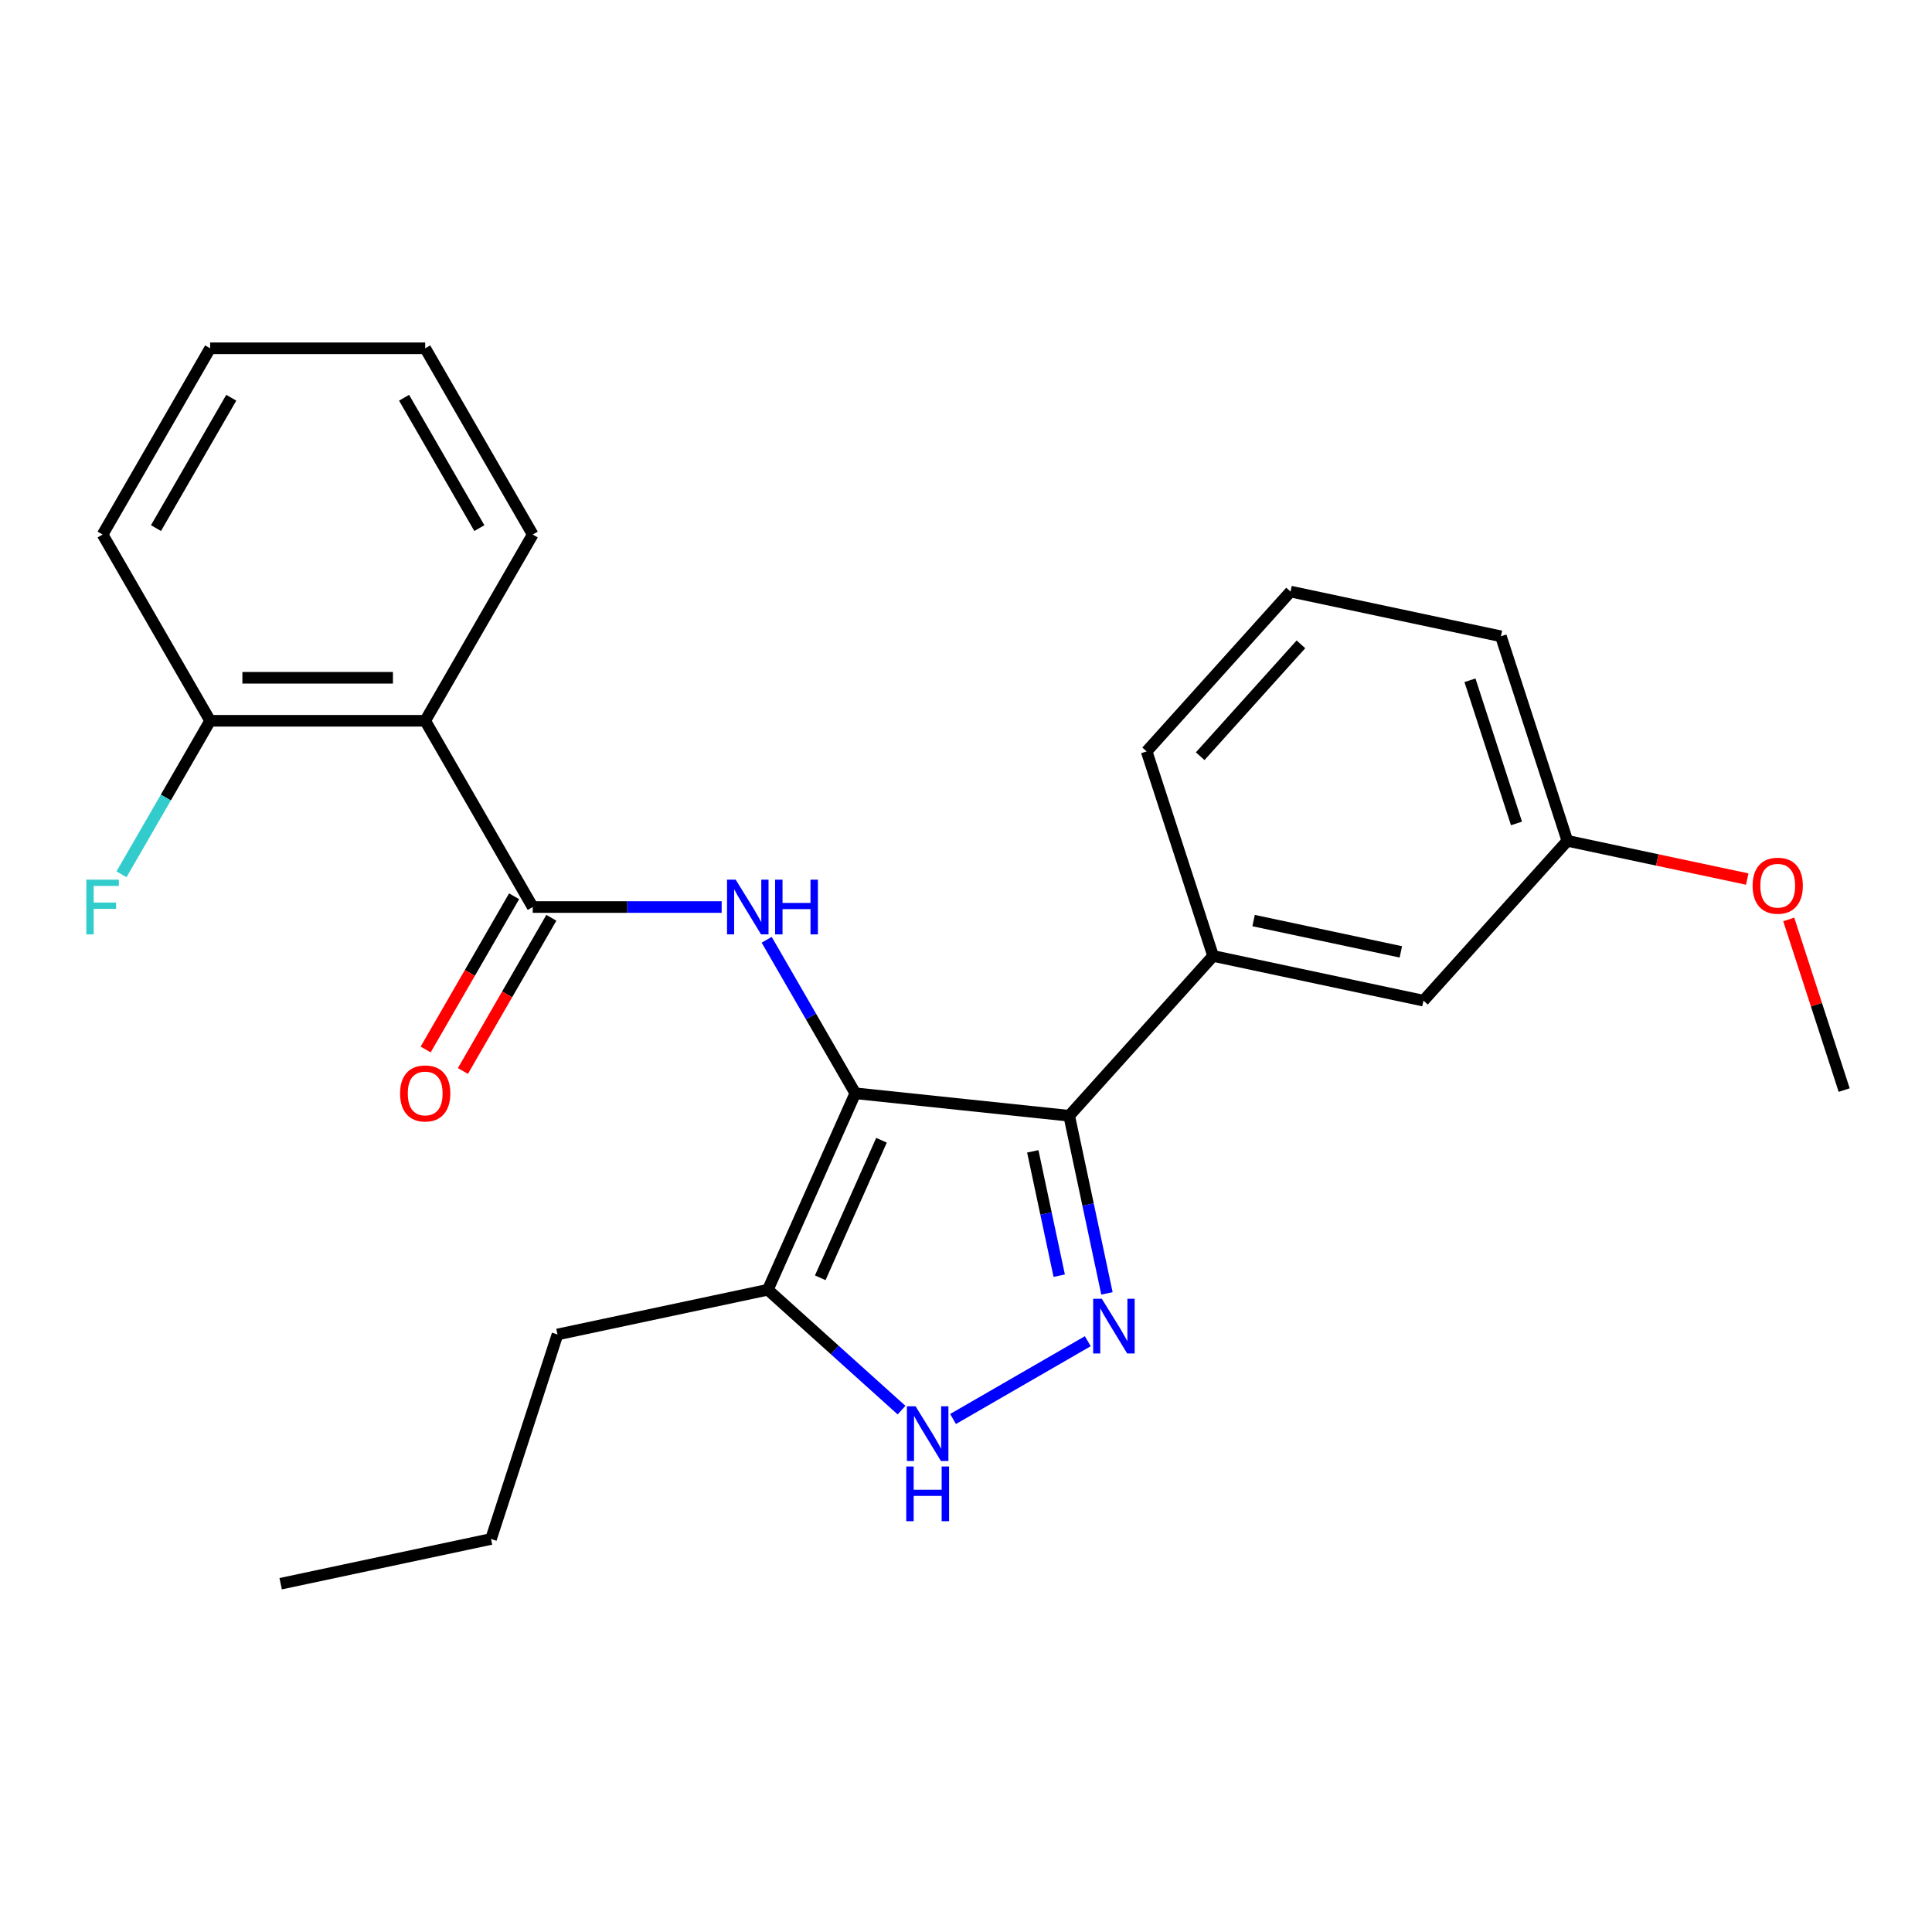 <?xml version='1.0' encoding='iso-8859-1'?>
<svg version='1.1' baseProfile='full'
              xmlns='http://www.w3.org/2000/svg'
                      xmlns:rdkit='http://www.rdkit.org/xml'
                      xmlns:xlink='http://www.w3.org/1999/xlink'
                  xml:space='preserve'
width='1000px' height='1000px' viewBox='0 0 1000 1000'>
<!-- END OF HEADER -->
<rect style='opacity:1.0;fill:#FFFFFF;stroke:none' width='1000' height='1000' x='0' y='0'> </rect>
<path class='bond-0' d='M 442.71,565.88 L 553.415,577.516' style='fill:none;fill-rule:evenodd;stroke:#000000;stroke-width:6px;stroke-linecap:butt;stroke-linejoin:miter;stroke-opacity:1' />
<path class='bond-2' d='M 442.71,565.88 L 419.772,526.151' style='fill:none;fill-rule:evenodd;stroke:#000000;stroke-width:6px;stroke-linecap:butt;stroke-linejoin:miter;stroke-opacity:1' />
<path class='bond-2' d='M 419.772,526.151 L 396.835,486.422' style='fill:none;fill-rule:evenodd;stroke:#0000FF;stroke-width:6px;stroke-linecap:butt;stroke-linejoin:miter;stroke-opacity:1' />
<path class='bond-5' d='M 442.71,565.88 L 397.434,667.571' style='fill:none;fill-rule:evenodd;stroke:#000000;stroke-width:6px;stroke-linecap:butt;stroke-linejoin:miter;stroke-opacity:1' />
<path class='bond-5' d='M 456.257,590.189 L 424.564,661.373' style='fill:none;fill-rule:evenodd;stroke:#000000;stroke-width:6px;stroke-linecap:butt;stroke-linejoin:miter;stroke-opacity:1' />
<path class='bond-1' d='M 553.415,577.516 L 563.186,623.485' style='fill:none;fill-rule:evenodd;stroke:#000000;stroke-width:6px;stroke-linecap:butt;stroke-linejoin:miter;stroke-opacity:1' />
<path class='bond-1' d='M 563.186,623.485 L 572.957,669.455' style='fill:none;fill-rule:evenodd;stroke:#0000FF;stroke-width:6px;stroke-linecap:butt;stroke-linejoin:miter;stroke-opacity:1' />
<path class='bond-1' d='M 534.57,595.935 L 541.41,628.114' style='fill:none;fill-rule:evenodd;stroke:#000000;stroke-width:6px;stroke-linecap:butt;stroke-linejoin:miter;stroke-opacity:1' />
<path class='bond-1' d='M 541.41,628.114 L 548.249,660.293' style='fill:none;fill-rule:evenodd;stroke:#0000FF;stroke-width:6px;stroke-linecap:butt;stroke-linejoin:miter;stroke-opacity:1' />
<path class='bond-7' d='M 553.415,577.516 L 627.899,494.793' style='fill:none;fill-rule:evenodd;stroke:#000000;stroke-width:6px;stroke-linecap:butt;stroke-linejoin:miter;stroke-opacity:1' />
<path class='bond-25' d='M 563.036,694.205 L 493.29,734.473' style='fill:none;fill-rule:evenodd;stroke:#0000FF;stroke-width:6px;stroke-linecap:butt;stroke-linejoin:miter;stroke-opacity:1' />
<path class='bond-3' d='M 373.53,469.479 L 324.634,469.479' style='fill:none;fill-rule:evenodd;stroke:#0000FF;stroke-width:6px;stroke-linecap:butt;stroke-linejoin:miter;stroke-opacity:1' />
<path class='bond-3' d='M 324.634,469.479 L 275.738,469.479' style='fill:none;fill-rule:evenodd;stroke:#000000;stroke-width:6px;stroke-linecap:butt;stroke-linejoin:miter;stroke-opacity:1' />
<path class='bond-6' d='M 275.738,469.479 L 220.081,373.078' style='fill:none;fill-rule:evenodd;stroke:#000000;stroke-width:6px;stroke-linecap:butt;stroke-linejoin:miter;stroke-opacity:1' />
<path class='bond-9' d='M 266.098,463.913 L 243.206,503.562' style='fill:none;fill-rule:evenodd;stroke:#000000;stroke-width:6px;stroke-linecap:butt;stroke-linejoin:miter;stroke-opacity:1' />
<path class='bond-9' d='M 243.206,503.562 L 220.315,543.212' style='fill:none;fill-rule:evenodd;stroke:#FF0000;stroke-width:6px;stroke-linecap:butt;stroke-linejoin:miter;stroke-opacity:1' />
<path class='bond-9' d='M 285.378,475.045 L 262.487,514.694' style='fill:none;fill-rule:evenodd;stroke:#000000;stroke-width:6px;stroke-linecap:butt;stroke-linejoin:miter;stroke-opacity:1' />
<path class='bond-9' d='M 262.487,514.694 L 239.595,554.343' style='fill:none;fill-rule:evenodd;stroke:#FF0000;stroke-width:6px;stroke-linecap:butt;stroke-linejoin:miter;stroke-opacity:1' />
<path class='bond-4' d='M 466.634,729.879 L 432.034,698.725' style='fill:none;fill-rule:evenodd;stroke:#0000FF;stroke-width:6px;stroke-linecap:butt;stroke-linejoin:miter;stroke-opacity:1' />
<path class='bond-4' d='M 432.034,698.725 L 397.434,667.571' style='fill:none;fill-rule:evenodd;stroke:#000000;stroke-width:6px;stroke-linecap:butt;stroke-linejoin:miter;stroke-opacity:1' />
<path class='bond-14' d='M 397.434,667.571 L 288.552,690.715' style='fill:none;fill-rule:evenodd;stroke:#000000;stroke-width:6px;stroke-linecap:butt;stroke-linejoin:miter;stroke-opacity:1' />
<path class='bond-8' d='M 220.081,373.078 L 108.766,373.078' style='fill:none;fill-rule:evenodd;stroke:#000000;stroke-width:6px;stroke-linecap:butt;stroke-linejoin:miter;stroke-opacity:1' />
<path class='bond-8' d='M 203.383,350.815 L 125.463,350.815' style='fill:none;fill-rule:evenodd;stroke:#000000;stroke-width:6px;stroke-linecap:butt;stroke-linejoin:miter;stroke-opacity:1' />
<path class='bond-13' d='M 220.081,373.078 L 275.738,276.676' style='fill:none;fill-rule:evenodd;stroke:#000000;stroke-width:6px;stroke-linecap:butt;stroke-linejoin:miter;stroke-opacity:1' />
<path class='bond-10' d='M 627.899,494.793 L 736.781,517.937' style='fill:none;fill-rule:evenodd;stroke:#000000;stroke-width:6px;stroke-linecap:butt;stroke-linejoin:miter;stroke-opacity:1' />
<path class='bond-10' d='M 648.86,476.488 L 725.077,492.689' style='fill:none;fill-rule:evenodd;stroke:#000000;stroke-width:6px;stroke-linecap:butt;stroke-linejoin:miter;stroke-opacity:1' />
<path class='bond-15' d='M 627.899,494.793 L 593.501,388.926' style='fill:none;fill-rule:evenodd;stroke:#000000;stroke-width:6px;stroke-linecap:butt;stroke-linejoin:miter;stroke-opacity:1' />
<path class='bond-12' d='M 108.766,373.078 L 85.828,412.807' style='fill:none;fill-rule:evenodd;stroke:#000000;stroke-width:6px;stroke-linecap:butt;stroke-linejoin:miter;stroke-opacity:1' />
<path class='bond-12' d='M 85.828,412.807 L 62.891,452.536' style='fill:none;fill-rule:evenodd;stroke:#33CCCC;stroke-width:6px;stroke-linecap:butt;stroke-linejoin:miter;stroke-opacity:1' />
<path class='bond-18' d='M 108.766,373.078 L 53.109,276.676' style='fill:none;fill-rule:evenodd;stroke:#000000;stroke-width:6px;stroke-linecap:butt;stroke-linejoin:miter;stroke-opacity:1' />
<path class='bond-11' d='M 736.781,517.937 L 811.265,435.214' style='fill:none;fill-rule:evenodd;stroke:#000000;stroke-width:6px;stroke-linecap:butt;stroke-linejoin:miter;stroke-opacity:1' />
<path class='bond-16' d='M 811.265,435.214 L 857.815,445.108' style='fill:none;fill-rule:evenodd;stroke:#000000;stroke-width:6px;stroke-linecap:butt;stroke-linejoin:miter;stroke-opacity:1' />
<path class='bond-16' d='M 857.815,445.108 L 904.364,455.002' style='fill:none;fill-rule:evenodd;stroke:#FF0000;stroke-width:6px;stroke-linecap:butt;stroke-linejoin:miter;stroke-opacity:1' />
<path class='bond-19' d='M 811.265,435.214 L 776.867,329.347' style='fill:none;fill-rule:evenodd;stroke:#000000;stroke-width:6px;stroke-linecap:butt;stroke-linejoin:miter;stroke-opacity:1' />
<path class='bond-19' d='M 784.932,426.213 L 760.853,352.107' style='fill:none;fill-rule:evenodd;stroke:#000000;stroke-width:6px;stroke-linecap:butt;stroke-linejoin:miter;stroke-opacity:1' />
<path class='bond-22' d='M 275.738,276.676 L 220.081,180.275' style='fill:none;fill-rule:evenodd;stroke:#000000;stroke-width:6px;stroke-linecap:butt;stroke-linejoin:miter;stroke-opacity:1' />
<path class='bond-22' d='M 248.109,273.348 L 209.149,205.867' style='fill:none;fill-rule:evenodd;stroke:#000000;stroke-width:6px;stroke-linecap:butt;stroke-linejoin:miter;stroke-opacity:1' />
<path class='bond-21' d='M 288.552,690.715 L 254.154,796.581' style='fill:none;fill-rule:evenodd;stroke:#000000;stroke-width:6px;stroke-linecap:butt;stroke-linejoin:miter;stroke-opacity:1' />
<path class='bond-17' d='M 593.501,388.926 L 667.985,306.203' style='fill:none;fill-rule:evenodd;stroke:#000000;stroke-width:6px;stroke-linecap:butt;stroke-linejoin:miter;stroke-opacity:1' />
<path class='bond-17' d='M 621.218,391.415 L 673.357,333.509' style='fill:none;fill-rule:evenodd;stroke:#000000;stroke-width:6px;stroke-linecap:butt;stroke-linejoin:miter;stroke-opacity:1' />
<path class='bond-20' d='M 925.847,475.9 L 940.196,520.062' style='fill:none;fill-rule:evenodd;stroke:#FF0000;stroke-width:6px;stroke-linecap:butt;stroke-linejoin:miter;stroke-opacity:1' />
<path class='bond-20' d='M 940.196,520.062 L 954.545,564.224' style='fill:none;fill-rule:evenodd;stroke:#000000;stroke-width:6px;stroke-linecap:butt;stroke-linejoin:miter;stroke-opacity:1' />
<path class='bond-26' d='M 667.985,306.203 L 776.867,329.347' style='fill:none;fill-rule:evenodd;stroke:#000000;stroke-width:6px;stroke-linecap:butt;stroke-linejoin:miter;stroke-opacity:1' />
<path class='bond-24' d='M 53.109,276.676 L 108.766,180.275' style='fill:none;fill-rule:evenodd;stroke:#000000;stroke-width:6px;stroke-linecap:butt;stroke-linejoin:miter;stroke-opacity:1' />
<path class='bond-24' d='M 80.737,273.348 L 119.698,205.867' style='fill:none;fill-rule:evenodd;stroke:#000000;stroke-width:6px;stroke-linecap:butt;stroke-linejoin:miter;stroke-opacity:1' />
<path class='bond-23' d='M 254.154,796.581 L 145.272,819.725' style='fill:none;fill-rule:evenodd;stroke:#000000;stroke-width:6px;stroke-linecap:butt;stroke-linejoin:miter;stroke-opacity:1' />
<path class='bond-27' d='M 220.081,180.275 L 108.766,180.275' style='fill:none;fill-rule:evenodd;stroke:#000000;stroke-width:6px;stroke-linecap:butt;stroke-linejoin:miter;stroke-opacity:1' />
<path  class='atom-2' d='M 570.298 672.238
L 579.578 687.238
Q 580.498 688.718, 581.978 691.398
Q 583.458 694.078, 583.538 694.238
L 583.538 672.238
L 587.298 672.238
L 587.298 700.558
L 583.418 700.558
L 573.458 684.158
Q 572.298 682.238, 571.058 680.038
Q 569.858 677.838, 569.498 677.158
L 569.498 700.558
L 565.818 700.558
L 565.818 672.238
L 570.298 672.238
' fill='#0000FF'/>
<path  class='atom-3' d='M 380.793 455.319
L 390.073 470.319
Q 390.993 471.799, 392.473 474.479
Q 393.953 477.159, 394.033 477.319
L 394.033 455.319
L 397.793 455.319
L 397.793 483.639
L 393.913 483.639
L 383.953 467.239
Q 382.793 465.319, 381.553 463.119
Q 380.353 460.919, 379.993 460.239
L 379.993 483.639
L 376.313 483.639
L 376.313 455.319
L 380.793 455.319
' fill='#0000FF'/>
<path  class='atom-3' d='M 401.193 455.319
L 405.033 455.319
L 405.033 467.359
L 419.513 467.359
L 419.513 455.319
L 423.353 455.319
L 423.353 483.639
L 419.513 483.639
L 419.513 470.559
L 405.033 470.559
L 405.033 483.639
L 401.193 483.639
L 401.193 455.319
' fill='#0000FF'/>
<path  class='atom-5' d='M 473.897 727.895
L 483.177 742.895
Q 484.097 744.375, 485.577 747.055
Q 487.057 749.735, 487.137 749.895
L 487.137 727.895
L 490.897 727.895
L 490.897 756.215
L 487.017 756.215
L 477.057 739.815
Q 475.897 737.895, 474.657 735.695
Q 473.457 733.495, 473.097 732.815
L 473.097 756.215
L 469.417 756.215
L 469.417 727.895
L 473.897 727.895
' fill='#0000FF'/>
<path  class='atom-5' d='M 469.077 759.047
L 472.917 759.047
L 472.917 771.087
L 487.397 771.087
L 487.397 759.047
L 491.237 759.047
L 491.237 787.367
L 487.397 787.367
L 487.397 774.287
L 472.917 774.287
L 472.917 787.367
L 469.077 787.367
L 469.077 759.047
' fill='#0000FF'/>
<path  class='atom-10' d='M 207.081 565.96
Q 207.081 559.16, 210.441 555.36
Q 213.801 551.56, 220.081 551.56
Q 226.361 551.56, 229.721 555.36
Q 233.081 559.16, 233.081 565.96
Q 233.081 572.84, 229.681 576.76
Q 226.281 580.64, 220.081 580.64
Q 213.841 580.64, 210.441 576.76
Q 207.081 572.88, 207.081 565.96
M 220.081 577.44
Q 224.401 577.44, 226.721 574.56
Q 229.081 571.64, 229.081 565.96
Q 229.081 560.4, 226.721 557.6
Q 224.401 554.76, 220.081 554.76
Q 215.761 554.76, 213.401 557.56
Q 211.081 560.36, 211.081 565.96
Q 211.081 571.68, 213.401 574.56
Q 215.761 577.44, 220.081 577.44
' fill='#FF0000'/>
<path  class='atom-13' d='M 44.689 455.319
L 61.529 455.319
L 61.529 458.559
L 48.489 458.559
L 48.489 467.159
L 60.089 467.159
L 60.089 470.439
L 48.489 470.439
L 48.489 483.639
L 44.689 483.639
L 44.689 455.319
' fill='#33CCCC'/>
<path  class='atom-17' d='M 907.147 458.437
Q 907.147 451.637, 910.507 447.837
Q 913.867 444.037, 920.147 444.037
Q 926.427 444.037, 929.787 447.837
Q 933.147 451.637, 933.147 458.437
Q 933.147 465.317, 929.747 469.237
Q 926.347 473.117, 920.147 473.117
Q 913.907 473.117, 910.507 469.237
Q 907.147 465.357, 907.147 458.437
M 920.147 469.917
Q 924.467 469.917, 926.787 467.037
Q 929.147 464.117, 929.147 458.437
Q 929.147 452.877, 926.787 450.077
Q 924.467 447.237, 920.147 447.237
Q 915.827 447.237, 913.467 450.037
Q 911.147 452.837, 911.147 458.437
Q 911.147 464.157, 913.467 467.037
Q 915.827 469.917, 920.147 469.917
' fill='#FF0000'/>
</svg>
